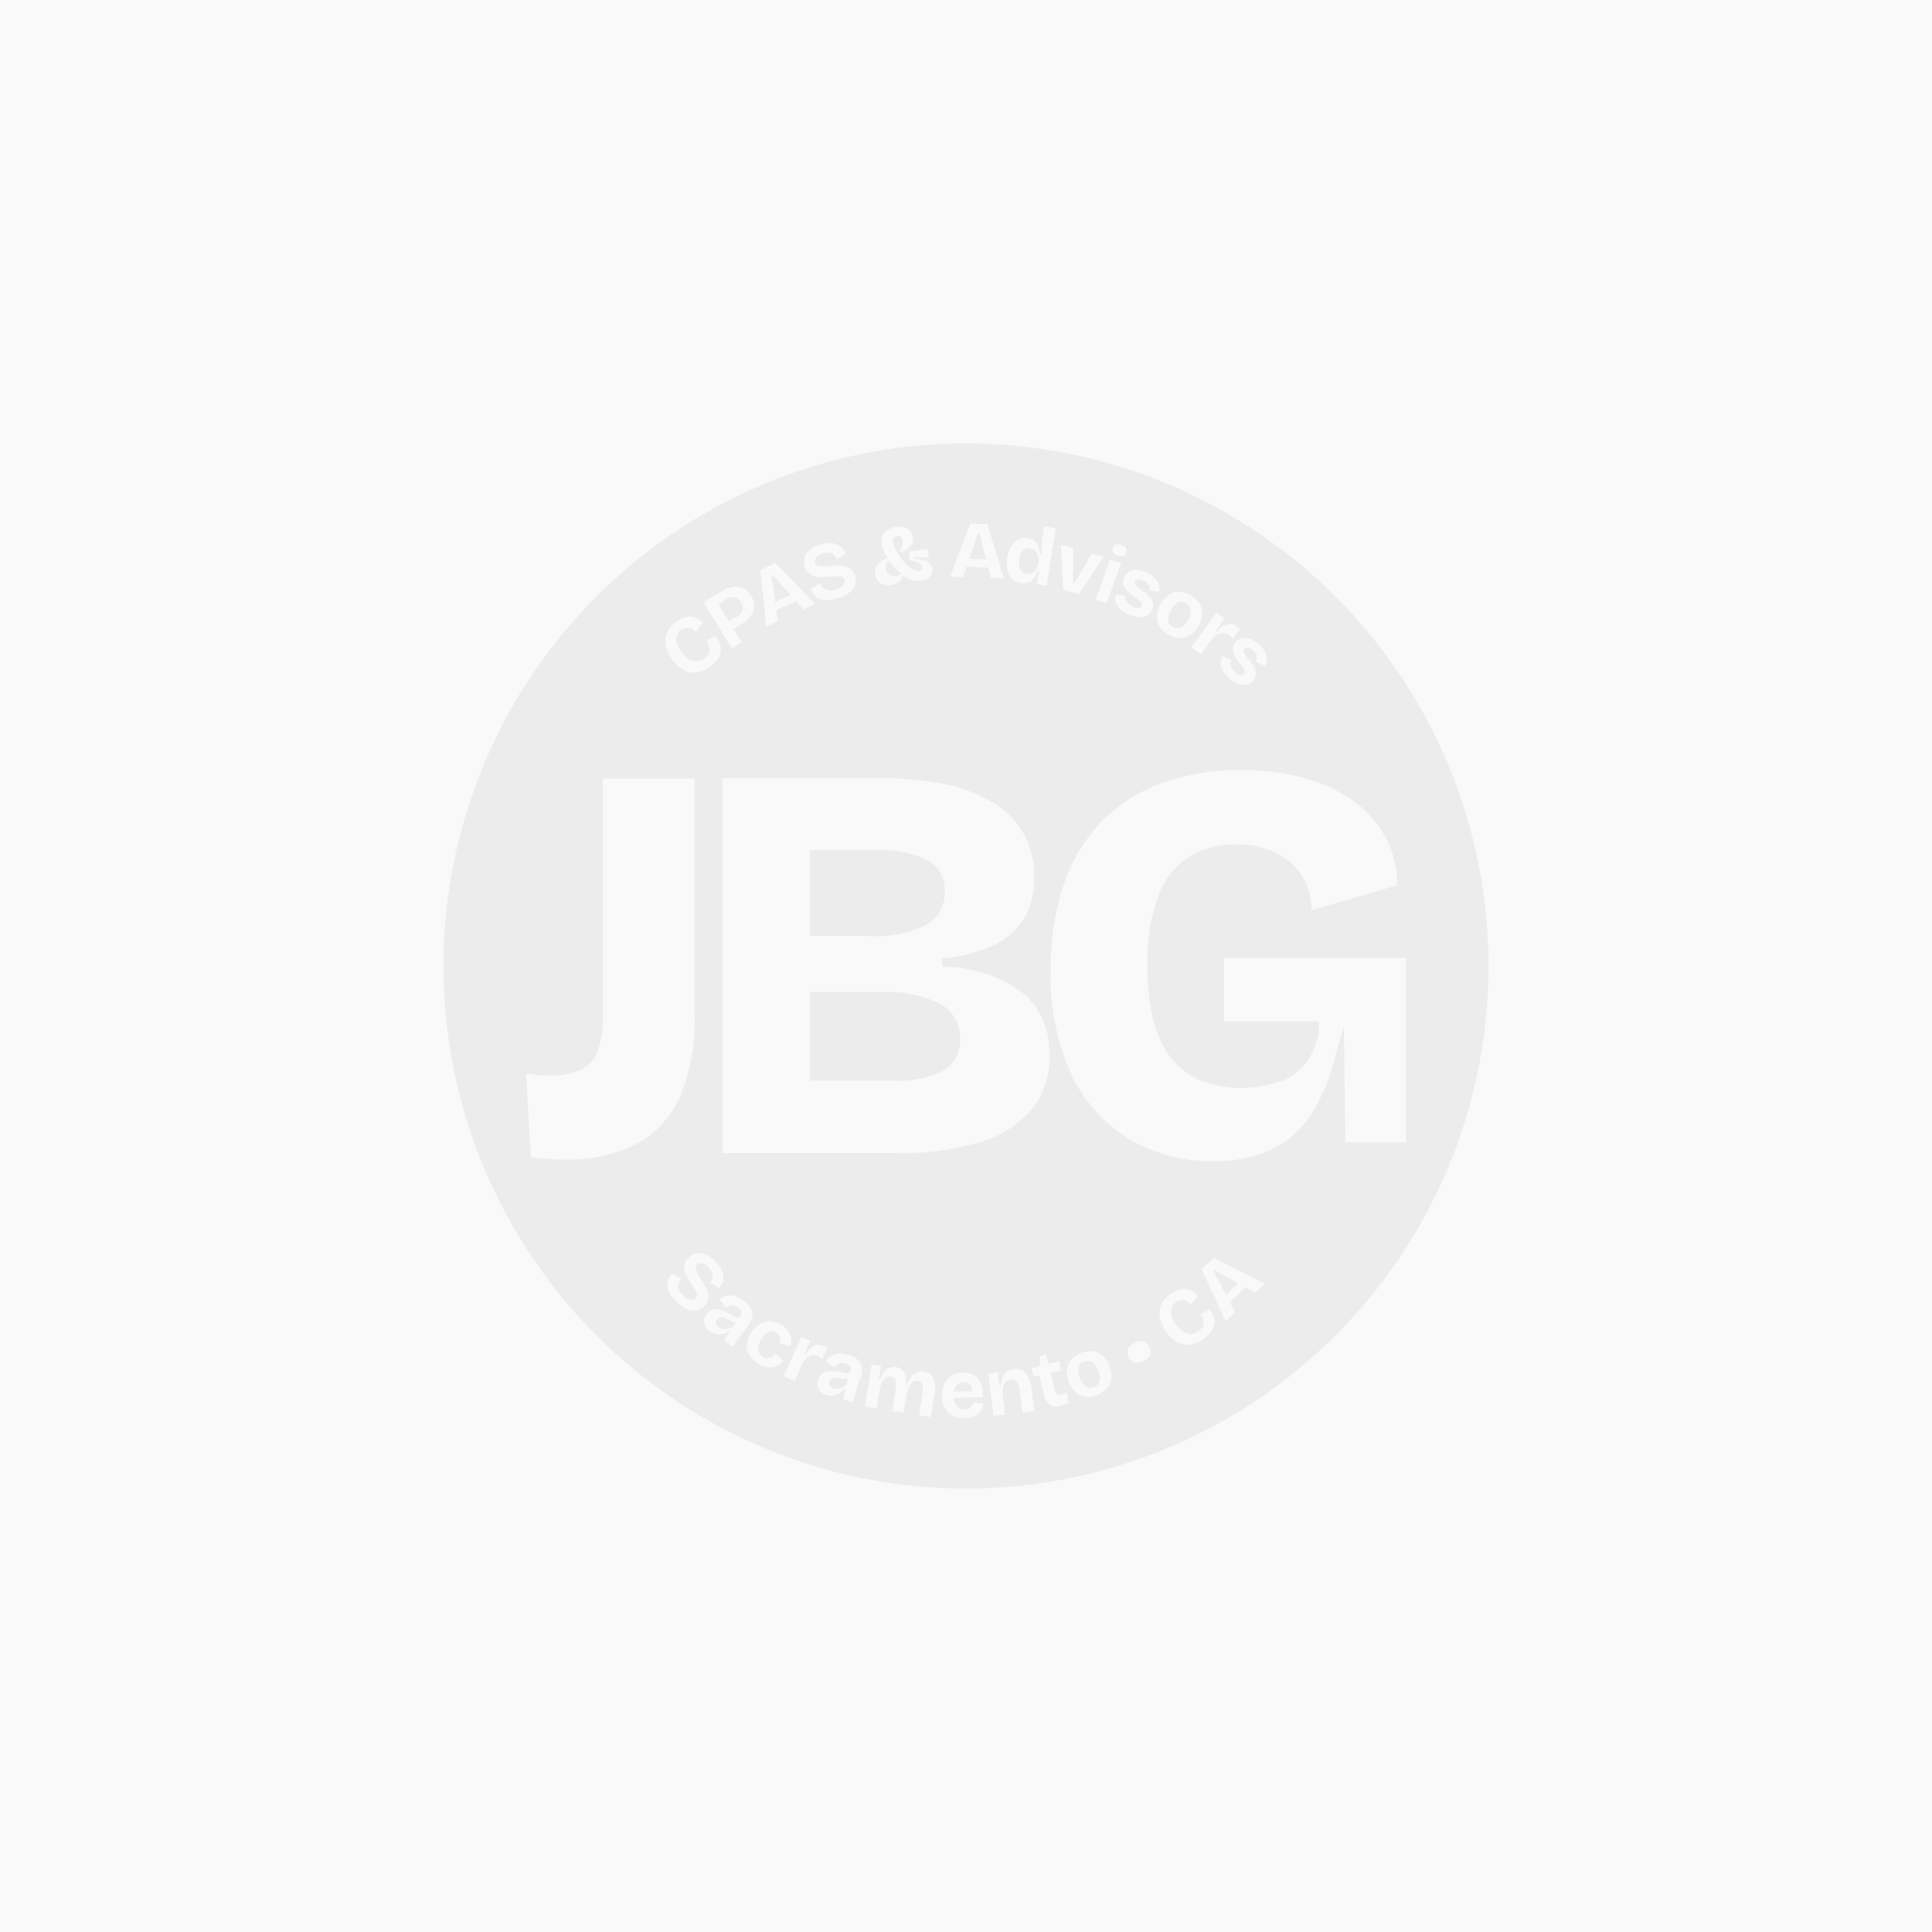 <svg xmlns="http://www.w3.org/2000/svg" width="50" height="50" viewBox="0 0 50 50"><g transform="translate(2234 4769)"><path d="M0,0H50V50H0Z" transform="translate(-2234 -4769)" fill="#f9f9f9"/><g transform="translate(-2222.523 -4757.523)" opacity="0.07"><path d="M29.664,12.2,29.2,11.68l-.026.012.1.7Z" transform="translate(-20.687 -8.283)" fill="#3b3b3b"/><path d="M24.726,14.29l.192-.116a.34.34,0,0,0,.16-.172.253.253,0,0,0-.044-.212.257.257,0,0,0-.16-.128.314.314,0,0,0-.221.058l-.2.125.273.445Z" transform="translate(-17.339 -9.686)" fill="#3b3b3b"/><path d="M39.487,10.813a.284.284,0,0,0,.122.009.339.339,0,0,0,.1-.032.434.434,0,0,0,.041-.035,1.561,1.561,0,0,1-.148-.128,1.634,1.634,0,0,1-.169-.206.35.35,0,0,0-.067.1.264.264,0,0,0-.017.131.192.192,0,0,0,.047.1.21.21,0,0,0,.1.061Z" transform="translate(-27.901 -7.39)" fill="#3b3b3b"/><path d="M24.734,77.881a.939.939,0,0,1-.1-.044c-.032-.017-.064-.035-.1-.049a.744.744,0,0,0-.093-.035.157.157,0,0,0-.081,0,.142.142,0,0,0-.093.154.155.155,0,0,0,.067.1.216.216,0,0,0,.073.038.308.308,0,0,0,.09.015.3.3,0,0,0,.1-.015.34.34,0,0,0,.1-.047l.076-.1A.141.141,0,0,1,24.734,77.881Z" transform="translate(-17.211 -55.136)" fill="#3b3b3b"/><path d="M45.887,83.752a.3.3,0,0,0-.017-.1.219.219,0,0,0-.084-.1.207.207,0,0,0-.125-.032.237.237,0,0,0-.14.047.274.274,0,0,0-.09.125.575.575,0,0,0-.02.076l.477-.012Z" transform="translate(-32.204 -59.23)" fill="#3b3b3b"/><path d="M34.767,83.182a.636.636,0,0,1-.1-.009c-.035-.006-.073-.012-.108-.015a.382.382,0,0,0-.1,0,.132.132,0,0,0-.079.023.144.144,0,0,0-.049.07.116.116,0,0,0,.009.108.166.166,0,0,0,.093.07.251.251,0,0,0,.081.012.324.324,0,0,0,.09-.015.368.368,0,0,0,.09-.044.386.386,0,0,0,.079-.076l.038-.125a.256.256,0,0,1-.041.006Z" transform="translate(-24.338 -58.971)" fill="#3b3b3b"/><path d="M51.291,9.914a.222.222,0,0,0,.122.061.219.219,0,0,0,.116-.012.244.244,0,0,0,.09-.064.3.3,0,0,0,.061-.1.534.534,0,0,0,.032-.1l.006-.035a.293.293,0,0,0,0-.087.336.336,0,0,0-.02-.09.305.305,0,0,0-.041-.081.183.183,0,0,0-.064-.061.187.187,0,0,0-.087-.032.2.2,0,0,0-.131.02.287.287,0,0,0-.1.1.48.48,0,0,0-.055.169.517.517,0,0,0,0,.177.254.254,0,0,0,.064.128Z" transform="translate(-36.32 -6.601)" fill="#3b3b3b"/><path d="M32.62,36.19v2.222h1.515a2.981,2.981,0,0,0,1.492-.288.936.936,0,0,0,.477-.861.86.86,0,0,0-.442-.814,2.68,2.68,0,0,0-1.32-.259H32.62Z" transform="translate(-23.133 -25.665)" fill="#3b3b3b"/><path d="M64.591,14.74a.206.206,0,0,0,.137.035.238.238,0,0,0,.131-.058.569.569,0,0,0,.119-.145.558.558,0,0,0,.073-.186.259.259,0,0,0-.015-.151.224.224,0,0,0-.1-.111.246.246,0,0,0-.137-.035.214.214,0,0,0-.131.055.532.532,0,0,0-.119.148.443.443,0,0,0-.079.27.236.236,0,0,0,.122.18Z" transform="translate(-45.717 -9.991)" fill="#3b3b3b"/><path d="M47.229,8.658l-.18-.678h-.032l-.227.663Z" transform="translate(-33.182 -5.659)" fill="#3b3b3b"/><path d="M34.441,48.82H32.62v2.292h2.161a2.5,2.5,0,0,0,1.294-.265.886.886,0,0,0,.428-.808,1,1,0,0,0-.509-.91A3.05,3.05,0,0,0,34.441,48.82Z" transform="translate(-23.133 -34.622)" fill="#3b3b3b"/><path d="M56.919,81.725a.274.274,0,0,0-.125-.087.238.238,0,0,0-.154.009.229.229,0,0,0-.116.081.246.246,0,0,0-.044.137.593.593,0,0,0,.035.186.447.447,0,0,0,.157.236.225.225,0,0,0,.215.023A.234.234,0,0,0,57,82.228a.231.231,0,0,0,.041-.137.52.52,0,0,0-.035-.186.673.673,0,0,0-.093-.177Z" transform="translate(-40.054 -57.889)" fill="#3b3b3b"/><path d="M13.523,0A13.523,13.523,0,1,0,27.046,13.523,13.524,13.524,0,0,0,13.523,0Zm7.349,5.054a.636.636,0,0,1,.221.137.7.7,0,0,1,.157.186.4.4,0,0,1,.055.195.358.358,0,0,1-.049.186l-.238-.108a.165.165,0,0,0,.032-.1.2.2,0,0,0-.026-.1.38.38,0,0,0-.079-.1.3.3,0,0,0-.125-.07.091.091,0,0,0-.09.026.087.087,0,0,0-.02.07.242.242,0,0,0,.041.09c.023.035.049.073.084.116a1.447,1.447,0,0,1,.1.137.626.626,0,0,1,.07.14.265.265,0,0,1,.015.143.283.283,0,0,1-.07.143.3.3,0,0,1-.169.1.369.369,0,0,1-.206-.02.742.742,0,0,1-.233-.145,1.089,1.089,0,0,1-.14-.148.478.478,0,0,1-.076-.148.36.36,0,0,1-.015-.145.353.353,0,0,1,.049-.137l.233.093a.186.186,0,0,0-.026.1.26.26,0,0,0,.032.116.4.4,0,0,0,.1.116.309.309,0,0,0,.131.076.09.09,0,0,0,.093-.026.084.084,0,0,0,.02-.067.292.292,0,0,0-.038-.084,1.282,1.282,0,0,0-.081-.113c-.032-.047-.064-.093-.1-.137a.55.55,0,0,1-.073-.143.326.326,0,0,1-.017-.148.265.265,0,0,1,.073-.145.3.3,0,0,1,.16-.1.372.372,0,0,1,.2.015Zm-.861-.666.206.148-.23.314.032.023a.863.863,0,0,1,.183-.16.315.315,0,0,1,.172-.044.35.35,0,0,1,.169.07.308.308,0,0,1,.035.029.26.26,0,0,1,.038.041l-.2.253A.337.337,0,0,0,20.369,5a.593.593,0,0,0-.049-.044.25.25,0,0,0-.137-.052.294.294,0,0,0-.143.035.609.609,0,0,0-.143.113l-.294.4-.247-.177.32-.439.332-.459ZM18.79,3.906a.467.467,0,0,1,.27-.064.618.618,0,0,1,.282.09.632.632,0,0,1,.221.206.485.485,0,0,1,.073.27.631.631,0,0,1-.1.317.68.68,0,0,1-.23.247.481.481,0,0,1-.273.064.636.636,0,0,1-.279-.093.6.6,0,0,1-.218-.206.485.485,0,0,1-.073-.27.661.661,0,0,1,.1-.317.677.677,0,0,1,.227-.241Zm-.838-.628a.624.624,0,0,1,.25.064.669.669,0,0,1,.2.134.435.435,0,0,1,.111.169.357.357,0,0,1,.009.192L18.266,3.8a.153.153,0,0,0,0-.1.2.2,0,0,0-.055-.087.309.309,0,0,0-.1-.067.268.268,0,0,0-.14-.029.089.089,0,0,0-.079.049.08.08,0,0,0,0,.073.254.254,0,0,0,.067.076q.048.039.113.087a1.563,1.563,0,0,1,.131.1.562.562,0,0,1,.108.113.288.288,0,0,1,.055.131.264.264,0,0,1-.026.157.3.3,0,0,1-.131.148A.382.382,0,0,1,18,4.5a.791.791,0,0,1-.265-.073,1.016,1.016,0,0,1-.177-.1.508.508,0,0,1-.116-.122.354.354,0,0,1-.055-.134A.311.311,0,0,1,17.4,3.92l.25.02a.2.2,0,0,0,0,.1.259.259,0,0,0,.064.1.488.488,0,0,0,.128.084.316.316,0,0,0,.145.035.088.088,0,0,0,.081-.052.074.074,0,0,0,0-.07.261.261,0,0,0-.061-.073,1.15,1.15,0,0,0-.113-.084c-.044-.035-.09-.07-.131-.1a.6.6,0,0,1-.111-.116.279.279,0,0,1-.032-.3.3.3,0,0,1,.125-.143.352.352,0,0,1,.195-.044ZM17.327,2.7a.129.129,0,0,1,.081-.087.218.218,0,0,1,.14.012.2.2,0,0,1,.116.081.131.131,0,0,1,.006.119.143.143,0,0,1-.081.087.272.272,0,0,1-.259-.093.14.14,0,0,1-.009-.119Zm.212.4-.378,1.044-.285-.1L17.254,3ZM16.3,2.713l-.006.9.029.009.457-.771.308.084L16.44,3.9l-.4-.111-.061-1.166.323.09Zm-1.71.241a.835.835,0,0,1,.1-.291.452.452,0,0,1,.177-.177.4.4,0,0,1,.253-.035.369.369,0,0,1,.172.07.345.345,0,0,1,.1.137.64.64,0,0,1,.044.2l.044.006V2.6a.563.563,0,0,1,.009-.1l.055-.352.3.047-.151.966-.081.521-.253-.041.052-.32-.041-.006a.622.622,0,0,1-.1.186.319.319,0,0,1-.14.1.406.406,0,0,1-.18.012.415.415,0,0,1-.227-.108.447.447,0,0,1-.125-.224.827.827,0,0,1-.009-.32Zm-.954-.881.439.015.428,1.41-.332-.012L14.1,3.211l-.564-.02-.093.27-.332-.012.526-1.376Zm.593,7.221a2.229,2.229,0,0,1,.788.808,2.318,2.318,0,0,1,.27,1.152,2.033,2.033,0,0,1-.244,1.009,1.782,1.782,0,0,1-.762.7,3.807,3.807,0,0,1-1.376.361v.221a3.465,3.465,0,0,1,2.1.683,2.016,2.016,0,0,1,.678,1.594,2.152,2.152,0,0,1-.457,1.41,2.8,2.8,0,0,1-1.332.846,7.011,7.011,0,0,1-2.17.288H7.218v-9.7h4.144a7.9,7.9,0,0,1,1.632.154A3.9,3.9,0,0,1,14.23,9.3ZM11.194,3.208a.354.354,0,0,1,.09-.125A.609.609,0,0,1,11.412,3a.586.586,0,0,1,.081-.032,1.479,1.479,0,0,1-.09-.16.778.778,0,0,1-.061-.2.447.447,0,0,1,.017-.2.346.346,0,0,1,.116-.16.488.488,0,0,1,.23-.087.479.479,0,0,1,.227.015.337.337,0,0,1,.154.1.3.3,0,0,1,.07.154.29.29,0,0,1-.017.14.36.36,0,0,1-.1.134.723.723,0,0,1-.2.116l-.026-.038a.442.442,0,0,0,.061-.131.318.318,0,0,0,.009-.128.2.2,0,0,0-.044-.1.1.1,0,0,0-.1-.029.112.112,0,0,0-.07.032.124.124,0,0,0-.032.061.178.178,0,0,0,0,.079.543.543,0,0,0,.044.134,1.282,1.282,0,0,0,.087.163,1.328,1.328,0,0,0,.119.166,1.641,1.641,0,0,0,.137.145.6.6,0,0,0,.143.1A.226.226,0,0,0,12.3,3.3a.1.1,0,0,0,.067-.032.066.066,0,0,0,.017-.064.12.12,0,0,0-.044-.079.305.305,0,0,0-.1-.064.568.568,0,0,0-.16-.035l-.032-.227.483-.067.029.218-.375-.006.006.041a.758.758,0,0,1,.329.07.259.259,0,0,1,.111.326.252.252,0,0,1-.081.093.437.437,0,0,1-.111.055.56.56,0,0,1-.1.026.46.46,0,0,1-.224-.023.782.782,0,0,1-.218-.113h-.012a.34.34,0,0,1-.061.116.3.3,0,0,1-.1.081.483.483,0,0,1-.143.044.47.47,0,0,1-.192-.012.3.3,0,0,1-.145-.09.332.332,0,0,1-.073-.169.328.328,0,0,1,.017-.172ZM9.338,2.963a.415.415,0,0,1,.134-.2.8.8,0,0,1,.268-.143.771.771,0,0,1,.3-.041.465.465,0,0,1,.233.081.372.372,0,0,1,.137.192l-.238.154a.26.26,0,0,0-.052-.1.24.24,0,0,0-.081-.061.248.248,0,0,0-.1-.017.548.548,0,0,0-.125.023.4.4,0,0,0-.128.064A.213.213,0,0,0,9.615,3a.121.121,0,0,0,0,.09.107.107,0,0,0,.073.073.326.326,0,0,0,.137.017c.055,0,.113,0,.18-.009s.125-.012.192-.012a1.016,1.016,0,0,1,.189.017.355.355,0,0,1,.16.076.349.349,0,0,1,.108.172.366.366,0,0,1,0,.23.444.444,0,0,1-.145.2.832.832,0,0,1-.3.148,1.019,1.019,0,0,1-.241.049.512.512,0,0,1-.2-.02.361.361,0,0,1-.154-.093.432.432,0,0,1-.1-.166l.23-.16a.28.28,0,0,0,.093.137.253.253,0,0,0,.145.052.5.5,0,0,0,.177-.026.542.542,0,0,0,.143-.07.242.242,0,0,0,.073-.087.139.139,0,0,0,.006-.09.118.118,0,0,0-.067-.073.322.322,0,0,0-.125-.02c-.049,0-.108,0-.169.009s-.14.009-.206.012a.838.838,0,0,1-.195-.017.355.355,0,0,1-.16-.076.337.337,0,0,1-.1-.166.367.367,0,0,1-.006-.23Zm-.745.128L9.615,4.153l-.3.14L9.126,4.08l-.512.238.041.282-.3.14L8.2,3.275l.4-.186ZM6.913,4,7.2,3.824a.864.864,0,0,1,.221-.1.507.507,0,0,1,.206-.017.443.443,0,0,1,.183.07.527.527,0,0,1,.151.166.477.477,0,0,1,.081.27.443.443,0,0,1-.1.259.91.91,0,0,1-.276.236l-.157.1.206.337L7.462,5.3l-.73-1.187L6.913,4h0Zm-1.1.84A.726.726,0,0,1,6,4.633a.83.83,0,0,1,.192-.113.512.512,0,0,1,.192-.038.4.4,0,0,1,.174.041.417.417,0,0,1,.148.122l-.174.233A.267.267,0,0,0,6.4,4.784a.262.262,0,0,0-.134-.009.291.291,0,0,0-.125.058.3.3,0,0,0-.081.1.337.337,0,0,0-.035.131.437.437,0,0,0,.032.163.724.724,0,0,0,.116.189.657.657,0,0,0,.209.183.345.345,0,0,0,.2.038.373.373,0,0,0,.183-.081.294.294,0,0,0,.108-.148.254.254,0,0,0-.006-.154A.506.506,0,0,0,6.8,5.107l.236-.134a.738.738,0,0,1,.108.183.464.464,0,0,1,.032.2.456.456,0,0,1-.067.2.82.82,0,0,1-.183.2.847.847,0,0,1-.256.145.552.552,0,0,1-.256.026.575.575,0,0,1-.244-.093.882.882,0,0,1-.224-.209,1.029,1.029,0,0,1-.16-.273.667.667,0,0,1-.041-.268.555.555,0,0,1,.073-.244Zm-.8,13.273a3.853,3.853,0,0,1-1.9.419c-.108,0-.224-.006-.352-.015s-.294-.023-.5-.044L2.138,16.3a3.078,3.078,0,0,0,.329.044c.113.009.2.015.256.015a1.9,1.9,0,0,0,.846-.154A.873.873,0,0,0,4,15.713a2.739,2.739,0,0,0,.125-.91V8.672H6.5v6.142a5.067,5.067,0,0,1-.366,2.059A2.588,2.588,0,0,1,5.02,18.115Zm1.291,4.293a.934.934,0,0,1-.27-.192.912.912,0,0,1-.157-.192.6.6,0,0,1-.076-.189.378.378,0,0,1,.009-.18.443.443,0,0,1,.1-.169l.25.128a.289.289,0,0,0-.079.145.253.253,0,0,0,.023.151.473.473,0,0,0,.1.143.43.43,0,0,0,.128.093.21.21,0,0,0,.113.023.119.119,0,0,0,.081-.038.1.1,0,0,0,.032-.093.322.322,0,0,0-.041-.119c-.023-.044-.052-.093-.087-.145s-.073-.119-.108-.177a.794.794,0,0,1-.076-.18.325.325,0,0,1-.006-.174.346.346,0,0,1,.1-.169.37.37,0,0,1,.2-.113.431.431,0,0,1,.238.026.728.728,0,0,1,.25.172.772.772,0,0,1,.177.247.483.483,0,0,1,.038.241.382.382,0,0,1-.108.212l-.247-.14a.268.268,0,0,0,.064-.093.241.241,0,0,0,.015-.1.294.294,0,0,0-.032-.1.345.345,0,0,0-.079-.1.466.466,0,0,0-.116-.084.209.209,0,0,0-.1-.023.121.121,0,0,0-.113.137.383.383,0,0,0,.047.128c.026.047.058.1.09.154s.067.1.1.163a.889.889,0,0,1,.073.174.367.367,0,0,1,.009.177.341.341,0,0,1-.1.174.355.355,0,0,1-.2.111A.437.437,0,0,1,6.3,22.4Zm1.349.718c-.029.041-.058.084-.087.128s-.055.084-.081.128l-.215-.163c.017-.035.041-.07.064-.111s.052-.079.079-.119l-.029-.02a.432.432,0,0,1-.157.073.441.441,0,0,1-.174.006.434.434,0,0,1-.172-.079.343.343,0,0,1-.108-.128.276.276,0,0,1-.026-.154.331.331,0,0,1,.07-.163.306.306,0,0,1,.122-.1.262.262,0,0,1,.143-.017.6.6,0,0,1,.169.049,2.106,2.106,0,0,1,.2.1c.044.023.079.038.108.052a.146.146,0,0,0,.073.015.079.079,0,0,0,.055-.035.132.132,0,0,0,.026-.108.183.183,0,0,0-.081-.113.264.264,0,0,0-.1-.049.194.194,0,0,0-.108,0,.262.262,0,0,0-.108.058l-.169-.221a.5.5,0,0,1,.148-.087.364.364,0,0,1,.157-.017.5.5,0,0,1,.166.041.724.724,0,0,1,.163.1.6.6,0,0,1,.18.2.321.321,0,0,1,.026.221.649.649,0,0,1-.128.253l-.113.151c-.029.041-.058.079-.087.122Zm1.03.715a.378.378,0,0,1-.148.064.455.455,0,0,1-.177,0,.634.634,0,0,1-.2-.081.69.69,0,0,1-.195-.163.541.541,0,0,1-.1-.192.425.425,0,0,1,0-.209.7.7,0,0,1,.084-.215.759.759,0,0,1,.151-.189.567.567,0,0,1,.189-.111.483.483,0,0,1,.215-.02.625.625,0,0,1,.23.081.574.574,0,0,1,.186.163A.416.416,0,0,1,9,23.161a.384.384,0,0,1-.029.2L8.687,23.3a.264.264,0,0,0,.029-.116.165.165,0,0,0-.029-.1.22.22,0,0,0-.081-.073.2.2,0,0,0-.1-.032.241.241,0,0,0-.1.02.349.349,0,0,0-.1.073.549.549,0,0,0-.087.119.646.646,0,0,0-.073.183.251.251,0,0,0,.017.148.261.261,0,0,0,.108.111.217.217,0,0,0,.131.038.179.179,0,0,0,.108-.038.335.335,0,0,0,.079-.079l.2.18a.48.48,0,0,1-.113.116Zm.724-.177a.6.6,0,0,0-.116.142l-.206.457-.276-.125.221-.494.233-.518.23.1-.16.355.035.015a.785.785,0,0,1,.148-.192.283.283,0,0,1,.157-.076.377.377,0,0,1,.18.032c.012.006.026.012.041.02a.337.337,0,0,1,.047.032l-.145.291a.475.475,0,0,0-.058-.049.438.438,0,0,0-.058-.035.278.278,0,0,0-.143-.023.252.252,0,0,0-.131.064Zm1.373.541-.058.18-.044.142c-.015.049-.029.1-.041.148s-.026.1-.035.148l-.256-.084c.006-.038.015-.079.026-.125s.023-.093.038-.14l-.035-.012a.445.445,0,0,1-.125.119.411.411,0,0,1-.163.061.418.418,0,0,1-.186-.02.333.333,0,0,1-.143-.084.277.277,0,0,1-.076-.137.363.363,0,0,1,.1-.311.277.277,0,0,1,.131-.064.841.841,0,0,1,.177-.009,1.716,1.716,0,0,1,.221.029l.116.015a.139.139,0,0,0,.073-.009A.074.074,0,0,0,10.539,24a.146.146,0,0,0-.009-.111.2.2,0,0,0-.113-.081.283.283,0,0,0-.111-.015.193.193,0,0,0-.1.032.282.282,0,0,0-.084.09l-.233-.154a.407.407,0,0,1,.256-.195.538.538,0,0,1,.169-.012.822.822,0,0,1,.183.038.6.6,0,0,1,.236.134.327.327,0,0,1,.1.2.649.649,0,0,1-.041.282Zm1.922.419-.09.573-.3-.047.084-.535a.882.882,0,0,0,.012-.186.262.262,0,0,0-.038-.119.131.131,0,0,0-.093-.052.149.149,0,0,0-.125.029.315.315,0,0,0-.1.119.709.709,0,0,0-.064.192l-.079.491-.294-.047.084-.529a.748.748,0,0,0,.009-.192.263.263,0,0,0-.041-.122.131.131,0,0,0-.093-.052.149.149,0,0,0-.125.029.315.315,0,0,0-.1.119.769.769,0,0,0-.061.195l-.079.489-.3-.047.108-.686.064-.41.241.038-.055.343.038.006a.736.736,0,0,1,.108-.2.333.333,0,0,1,.137-.1.3.3,0,0,1,.169-.015.27.27,0,0,1,.238.212.605.605,0,0,1,.009.209l.032.006a.634.634,0,0,1,.116-.2.342.342,0,0,1,.145-.1.373.373,0,0,1,.172-.015.309.309,0,0,1,.151.061.333.333,0,0,1,.1.122.486.486,0,0,1,.041.183,1.049,1.049,0,0,1-.017.244ZM13.93,25a.357.357,0,0,1-.1.113.46.46,0,0,1-.145.076.686.686,0,0,1-.2.029.726.726,0,0,1-.247-.035.5.5,0,0,1-.18-.111.477.477,0,0,1-.113-.174.667.667,0,0,1-.041-.236.8.8,0,0,1,.032-.241.572.572,0,0,1,.1-.195.509.509,0,0,1,.172-.131.582.582,0,0,1,.233-.049.6.6,0,0,1,.227.038.387.387,0,0,1,.166.122.519.519,0,0,1,.1.2.888.888,0,0,1,.023.273L13.2,24.7a.337.337,0,0,0,.076.212.272.272,0,0,0,.206.081.241.241,0,0,0,.1-.017.222.222,0,0,0,.067-.044.192.192,0,0,0,.041-.058.452.452,0,0,0,.023-.067l.268.049a.46.46,0,0,1-.049.143Zm1.056.076-.07-.55a.465.465,0,0,0-.081-.241.169.169,0,0,0-.157-.061.2.2,0,0,0-.134.07.329.329,0,0,0-.067.151.593.593,0,0,0,0,.2l.061.486-.3.038-.084-.657-.055-.442.247-.032.041.346.038-.006a.711.711,0,0,1,.049-.218.3.3,0,0,1,.111-.14.37.37,0,0,1,.177-.064.343.343,0,0,1,.305.1.717.717,0,0,1,.151.4l.073.582-.3.038Zm1.088-.2-.093.029a.354.354,0,0,1-.291-.032.453.453,0,0,1-.157-.282l-.111-.474-.151.035-.049-.227.1-.023a.184.184,0,0,0,.1-.049.115.115,0,0,0,.02-.093l-.009-.143.169-.041.058.241.27-.064.055.241-.27.064.108.451a.127.127,0,0,0,.174.108.249.249,0,0,0,.07-.026.18.18,0,0,0,.058-.044l.064.273a.976.976,0,0,1-.111.055Zm1.207-.646a.452.452,0,0,1-.128.247.661.661,0,0,1-.25.154.638.638,0,0,1-.3.035.476.476,0,0,1-.253-.119.76.76,0,0,1-.212-.611.458.458,0,0,1,.125-.247.667.667,0,0,1,.25-.157.6.6,0,0,1,.3-.035.476.476,0,0,1,.253.119.633.633,0,0,1,.174.282.661.661,0,0,1,.038.334Zm1.009-.649a.344.344,0,0,1-.172.16.331.331,0,0,1-.227.047.239.239,0,0,1-.154-.14.254.254,0,0,1-.026-.209.332.332,0,0,1,.169-.157.341.341,0,0,1,.23-.047.24.24,0,0,1,.157.142.243.243,0,0,1,.023.206Zm1.661-.806a.464.464,0,0,1-.076.2.907.907,0,0,1-.454.326.548.548,0,0,1-.256.015.594.594,0,0,1-.238-.1A.9.9,0,0,1,18.711,23a.991.991,0,0,1-.145-.279.66.66,0,0,1-.029-.268.559.559,0,0,1,.084-.241.7.7,0,0,1,.192-.2.765.765,0,0,1,.2-.1.451.451,0,0,1,.192-.026.415.415,0,0,1,.174.049.424.424,0,0,1,.143.128l-.186.224a.261.261,0,0,0-.253-.116.251.251,0,0,0-.125.052.333.333,0,0,0-.087.093.278.278,0,0,0-.041.131.417.417,0,0,0,.023.163.737.737,0,0,0,.108.195.7.7,0,0,0,.2.195.32.32,0,0,0,.2.047.38.38,0,0,0,.186-.073.27.27,0,0,0,.113-.143.233.233,0,0,0,0-.154.494.494,0,0,0-.07-.148l.241-.122a.735.735,0,0,1,.1.189.461.461,0,0,1,.02.2Zm1.059-.8-.25-.14-.407.393.131.253-.238.23-.625-1.335.317-.305,1.312.672-.238.23Zm2.332-3.88L23.3,15.073l-.236.843a4.79,4.79,0,0,1-.619,1.463v0a2.551,2.551,0,0,1-1.012.893,3.44,3.44,0,0,1-1.515.3,4.158,4.158,0,0,1-2.152-.558,3.918,3.918,0,0,1-1.5-1.652,6.052,6.052,0,0,1-.55-2.728,6.821,6.821,0,0,1,.317-2.161,4.347,4.347,0,0,1,.939-1.626,4.177,4.177,0,0,1,1.541-1.03,5.835,5.835,0,0,1,2.126-.361,6.052,6.052,0,0,1,1.669.212,3.938,3.938,0,0,1,1.271.608,2.833,2.833,0,0,1,.814.939,2.575,2.575,0,0,1,.288,1.221l-2.219.646a1.708,1.708,0,0,0-.27-.934,1.667,1.667,0,0,0-.683-.573,2.243,2.243,0,0,0-.968-.2,2.31,2.31,0,0,0-1.274.337,2.055,2.055,0,0,0-.785,1.044,4.991,4.991,0,0,0-.265,1.748,5.949,5.949,0,0,0,.145,1.39,2.621,2.621,0,0,0,.457.995,1.929,1.929,0,0,0,.765.593,2.98,2.98,0,0,0,2.056.029A.347.347,0,0,0,21.7,16.5a1.554,1.554,0,0,0,.7-.582,1.706,1.706,0,0,0,.256-.945h-.015v-.017H20.2V13.317h4.708v4.769H23.341Z" fill="#3b3b3b"/><path d="M68.86,74.2l.314-.305-.614-.34-.02.02Z" transform="translate(-48.607 -52.16)" fill="#3b3b3b"/></g></g></svg>